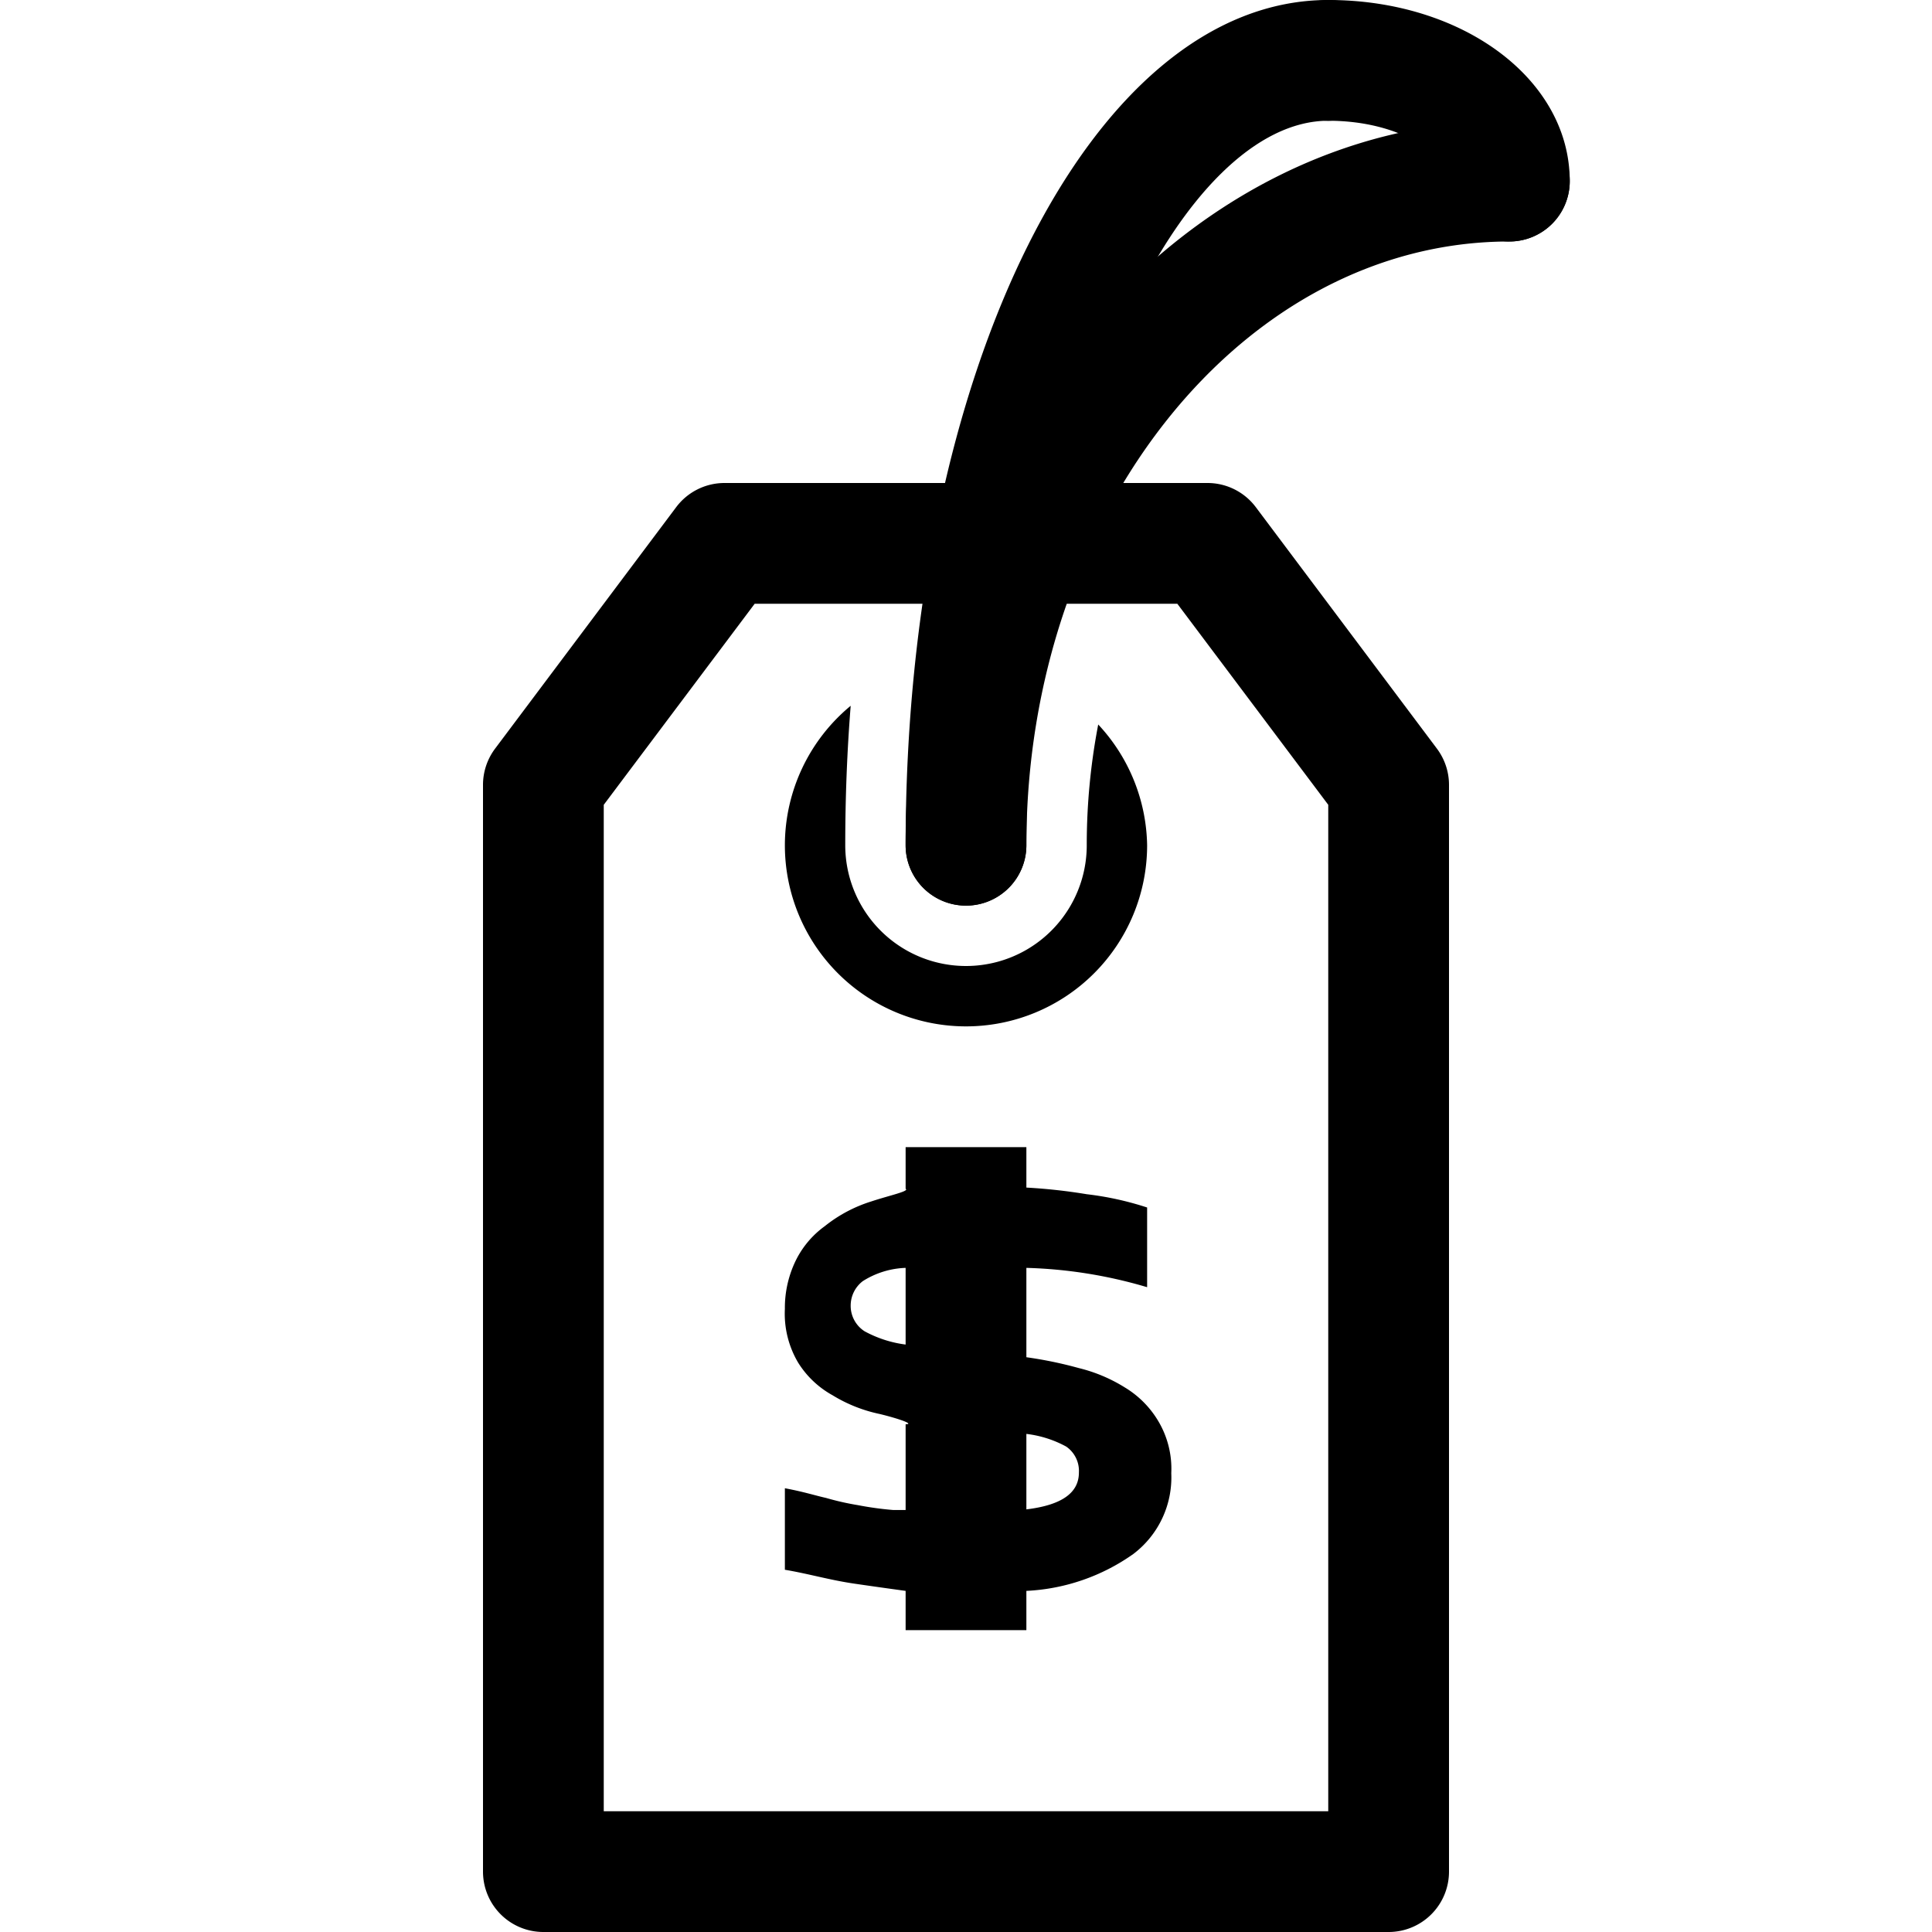 <?xml version="1.0" ?><svg data-name="Layer 1" id="Layer_1" viewBox="0 0 32 32" xmlns="http://www.w3.org/2000/svg"><path d="M15,26.35s-.44-.06-.85-.12S13.41,26.07,13,26V24.65c.32.06.5.12.68.16a4.54,4.54,0,0,0,.53.12,5.4,5.4,0,0,0,.58.08c.2,0,.42,0,.21,0V23.59c.16,0-.14-.1-.43-.17a2.45,2.45,0,0,1-.78-.31,1.56,1.56,0,0,1-.57-.54,1.59,1.59,0,0,1-.22-.89,1.79,1.79,0,0,1,.17-.78,1.54,1.54,0,0,1,.49-.59,2.35,2.35,0,0,1,.77-.41c.3-.1.64-.17.57-.21V19h2v.67a9.25,9.25,0,0,1,1,.11A5.11,5.11,0,0,1,19,20v1.32A7.74,7.74,0,0,0,17,21v1.48a6.72,6.72,0,0,1,.87.18,2.6,2.6,0,0,1,.76.32,1.61,1.61,0,0,1,.55.55,1.54,1.54,0,0,1,.22.87,1.59,1.59,0,0,1-.63,1.34,3.34,3.34,0,0,1-1.77.61V27H15Zm-.91-4.73a.5.5,0,0,0,.23.43,1.93,1.93,0,0,0,.68.22V21a1.41,1.41,0,0,0-.71.22A.51.51,0,0,0,14.09,21.62Zm3.78,2.77a.49.49,0,0,0-.21-.43,1.82,1.82,0,0,0-.66-.21V25C17.58,24.93,17.87,24.73,17.87,24.39Z"/><path d="M19,14a3,3,0,0,1-6,0,3,3,0,0,1,1.09-2.31Q14,12.82,14,14a2,2,0,0,0,4,0A10.56,10.56,0,0,1,18.19,12,3,3,0,0,1,19,14Z"/><path d="M16,15a1,1,0,0,1-1-1c0-7.85,3.08-14,7-14a1,1,0,0,1,0,2c-2.37,0-5,4.93-5,12A1,1,0,0,1,16,15Z"/><path d="M16,15a1,1,0,0,1-1-1C15,7.38,19.49,2,25,2a1,1,0,0,1,0,2c-4.41,0-8,4.49-8,10A1,1,0,0,1,16,15Z"/><path d="M25,4a1,1,0,0,1-1-1c0-.41-.78-1-2-1a1,1,0,0,1,0-2c2.24,0,4,1.32,4,3A1,1,0,0,1,25,4Z"/><path d="M23,32H9a1,1,0,0,1-1-1V13a1,1,0,0,1,.2-.6l3-4A1,1,0,0,1,12,8h8a1,1,0,0,1,.8.4l3,4a1,1,0,0,1,.2.6V31A1,1,0,0,1,23,32ZM10,30H22V13.33L19.5,10h-7L10,13.33Z"/></svg>